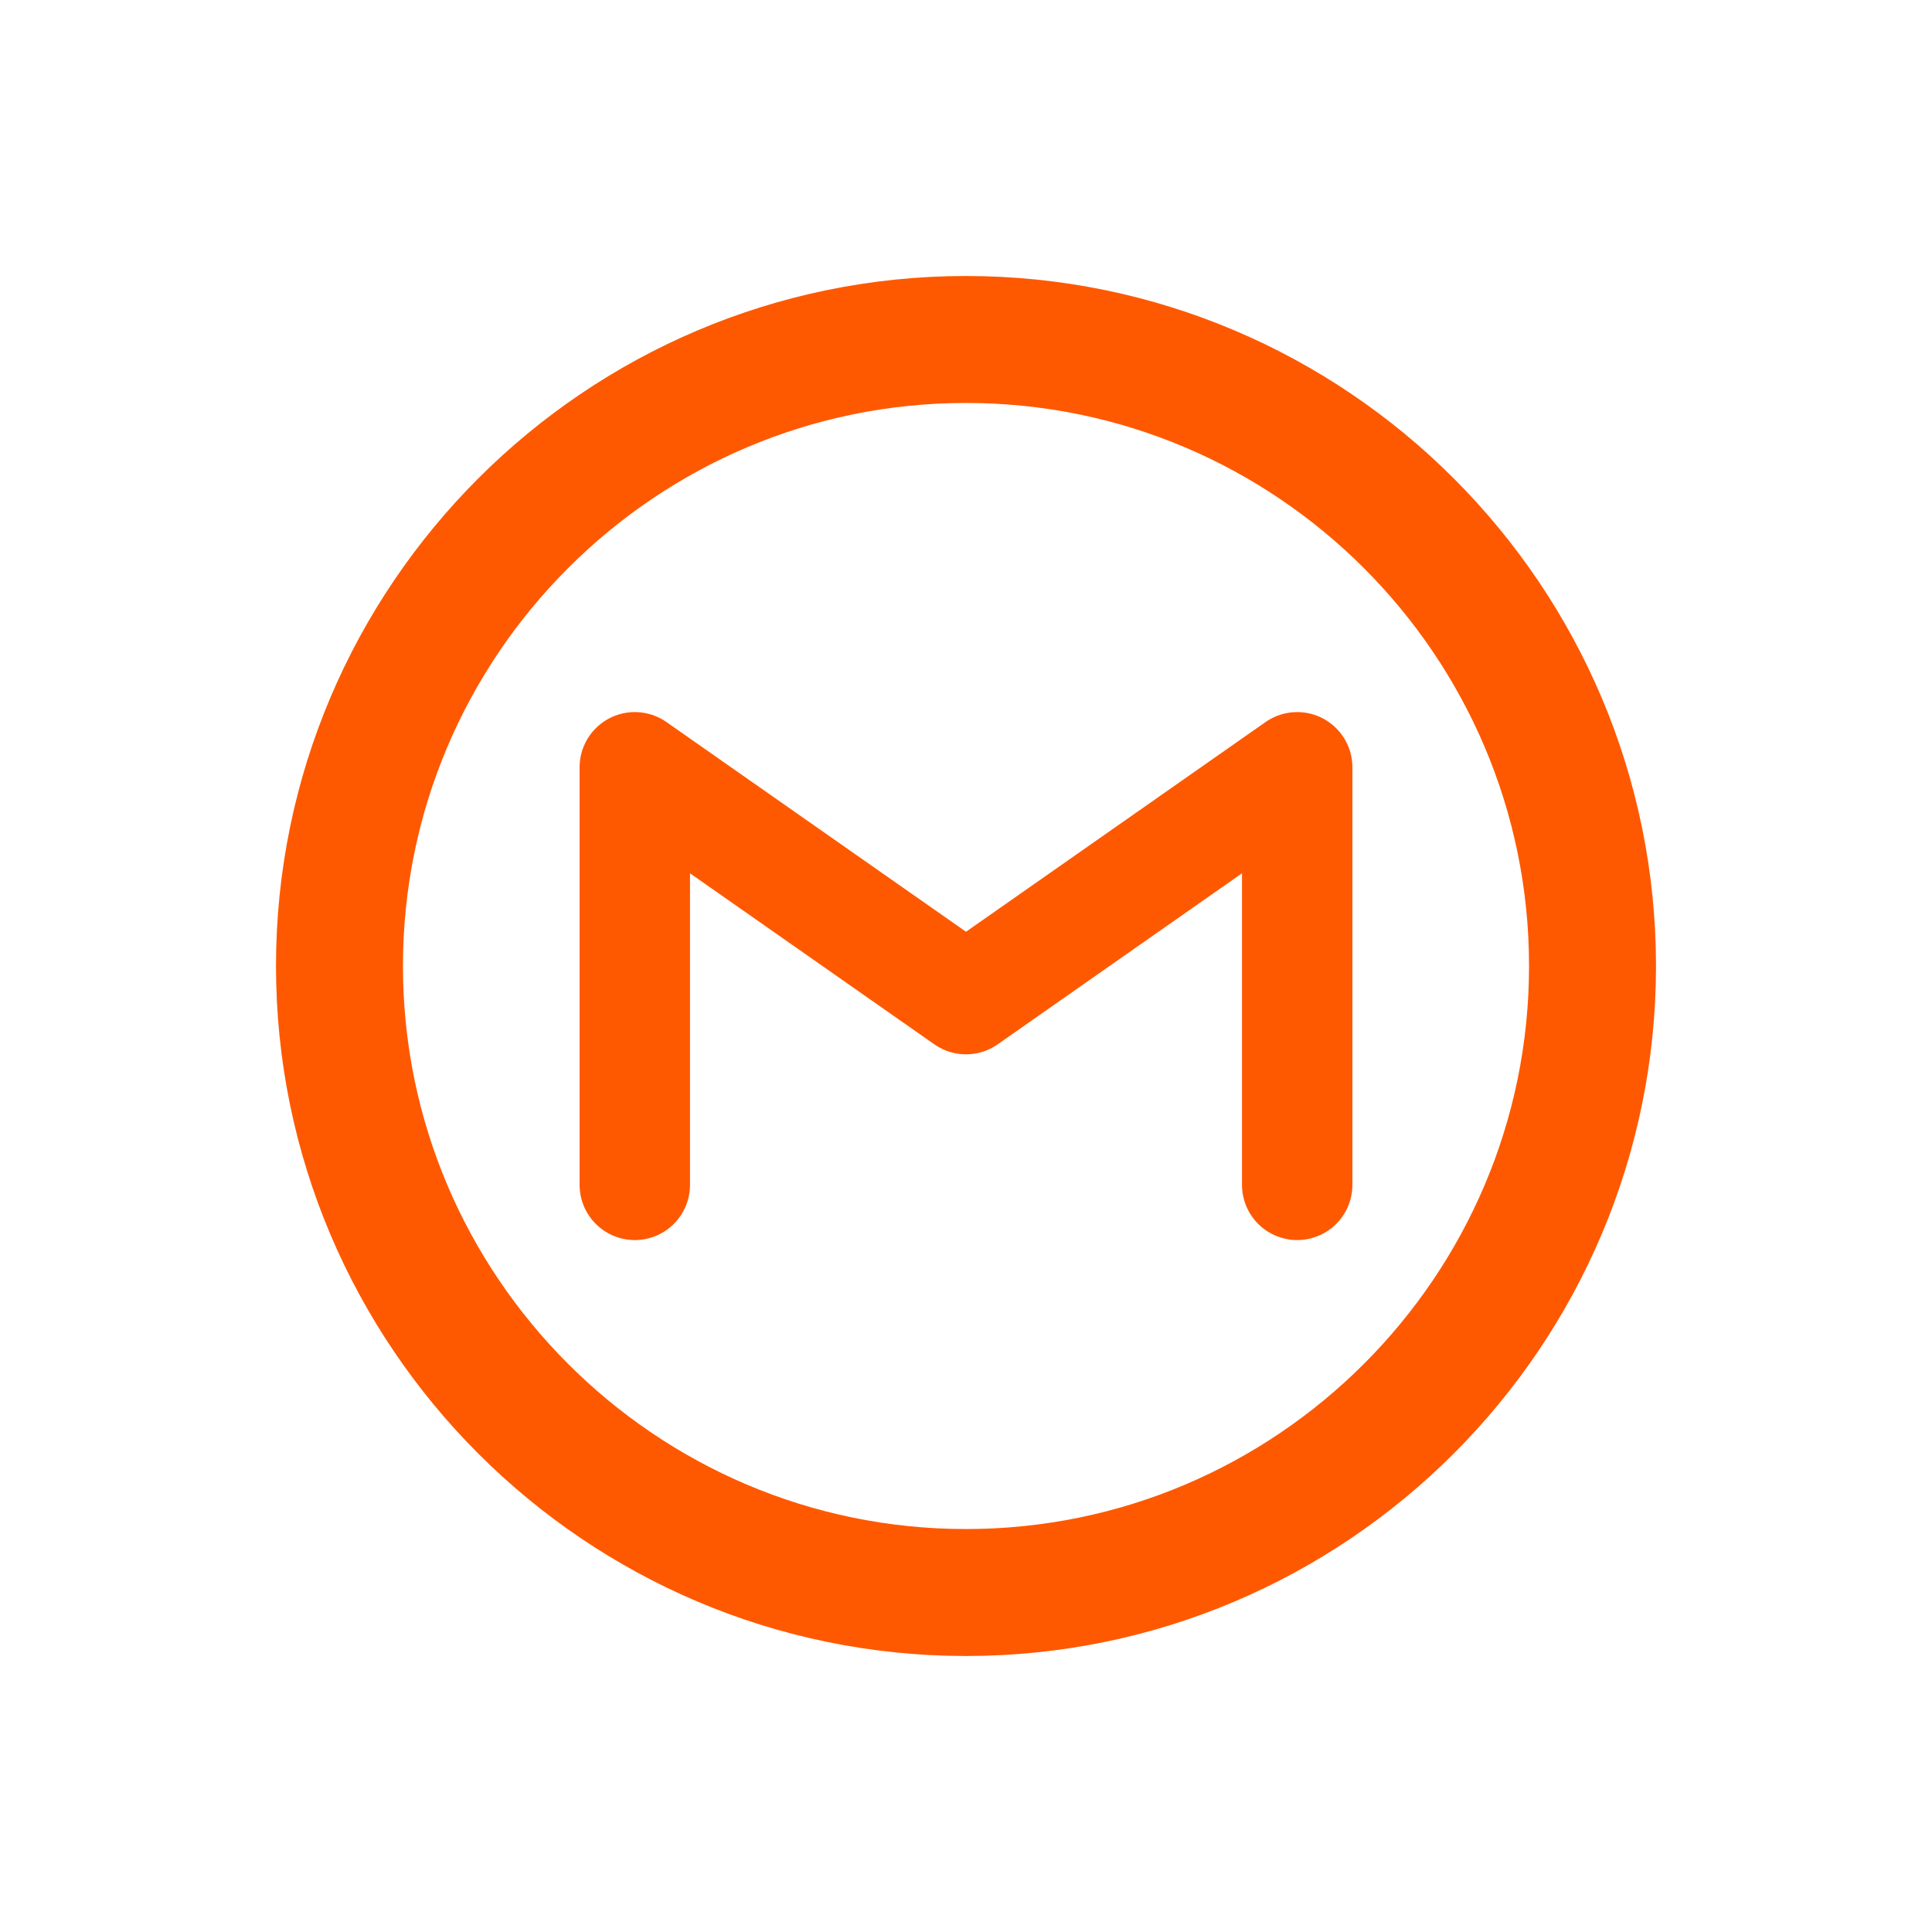 <svg width="35" height="35" viewBox="0 0 35 35" fill="none" xmlns="http://www.w3.org/2000/svg">
<path d="M17.5 28.85C11.243 28.85 6.15 23.757 6.15 17.5C6.15 11.243 11.243 6.15 17.5 6.15C23.757 6.15 28.85 11.243 28.85 17.5C28.85 23.757 23.757 28.85 17.5 28.85Z" stroke="#FE5900" stroke-width="2.3"/>
<path d="M11.5 21.465V13.9L17.5 18.1L23.5 13.9V21.465" stroke="#FE5900" stroke-width="2" stroke-linecap="round" stroke-linejoin="round"/>
</svg>
